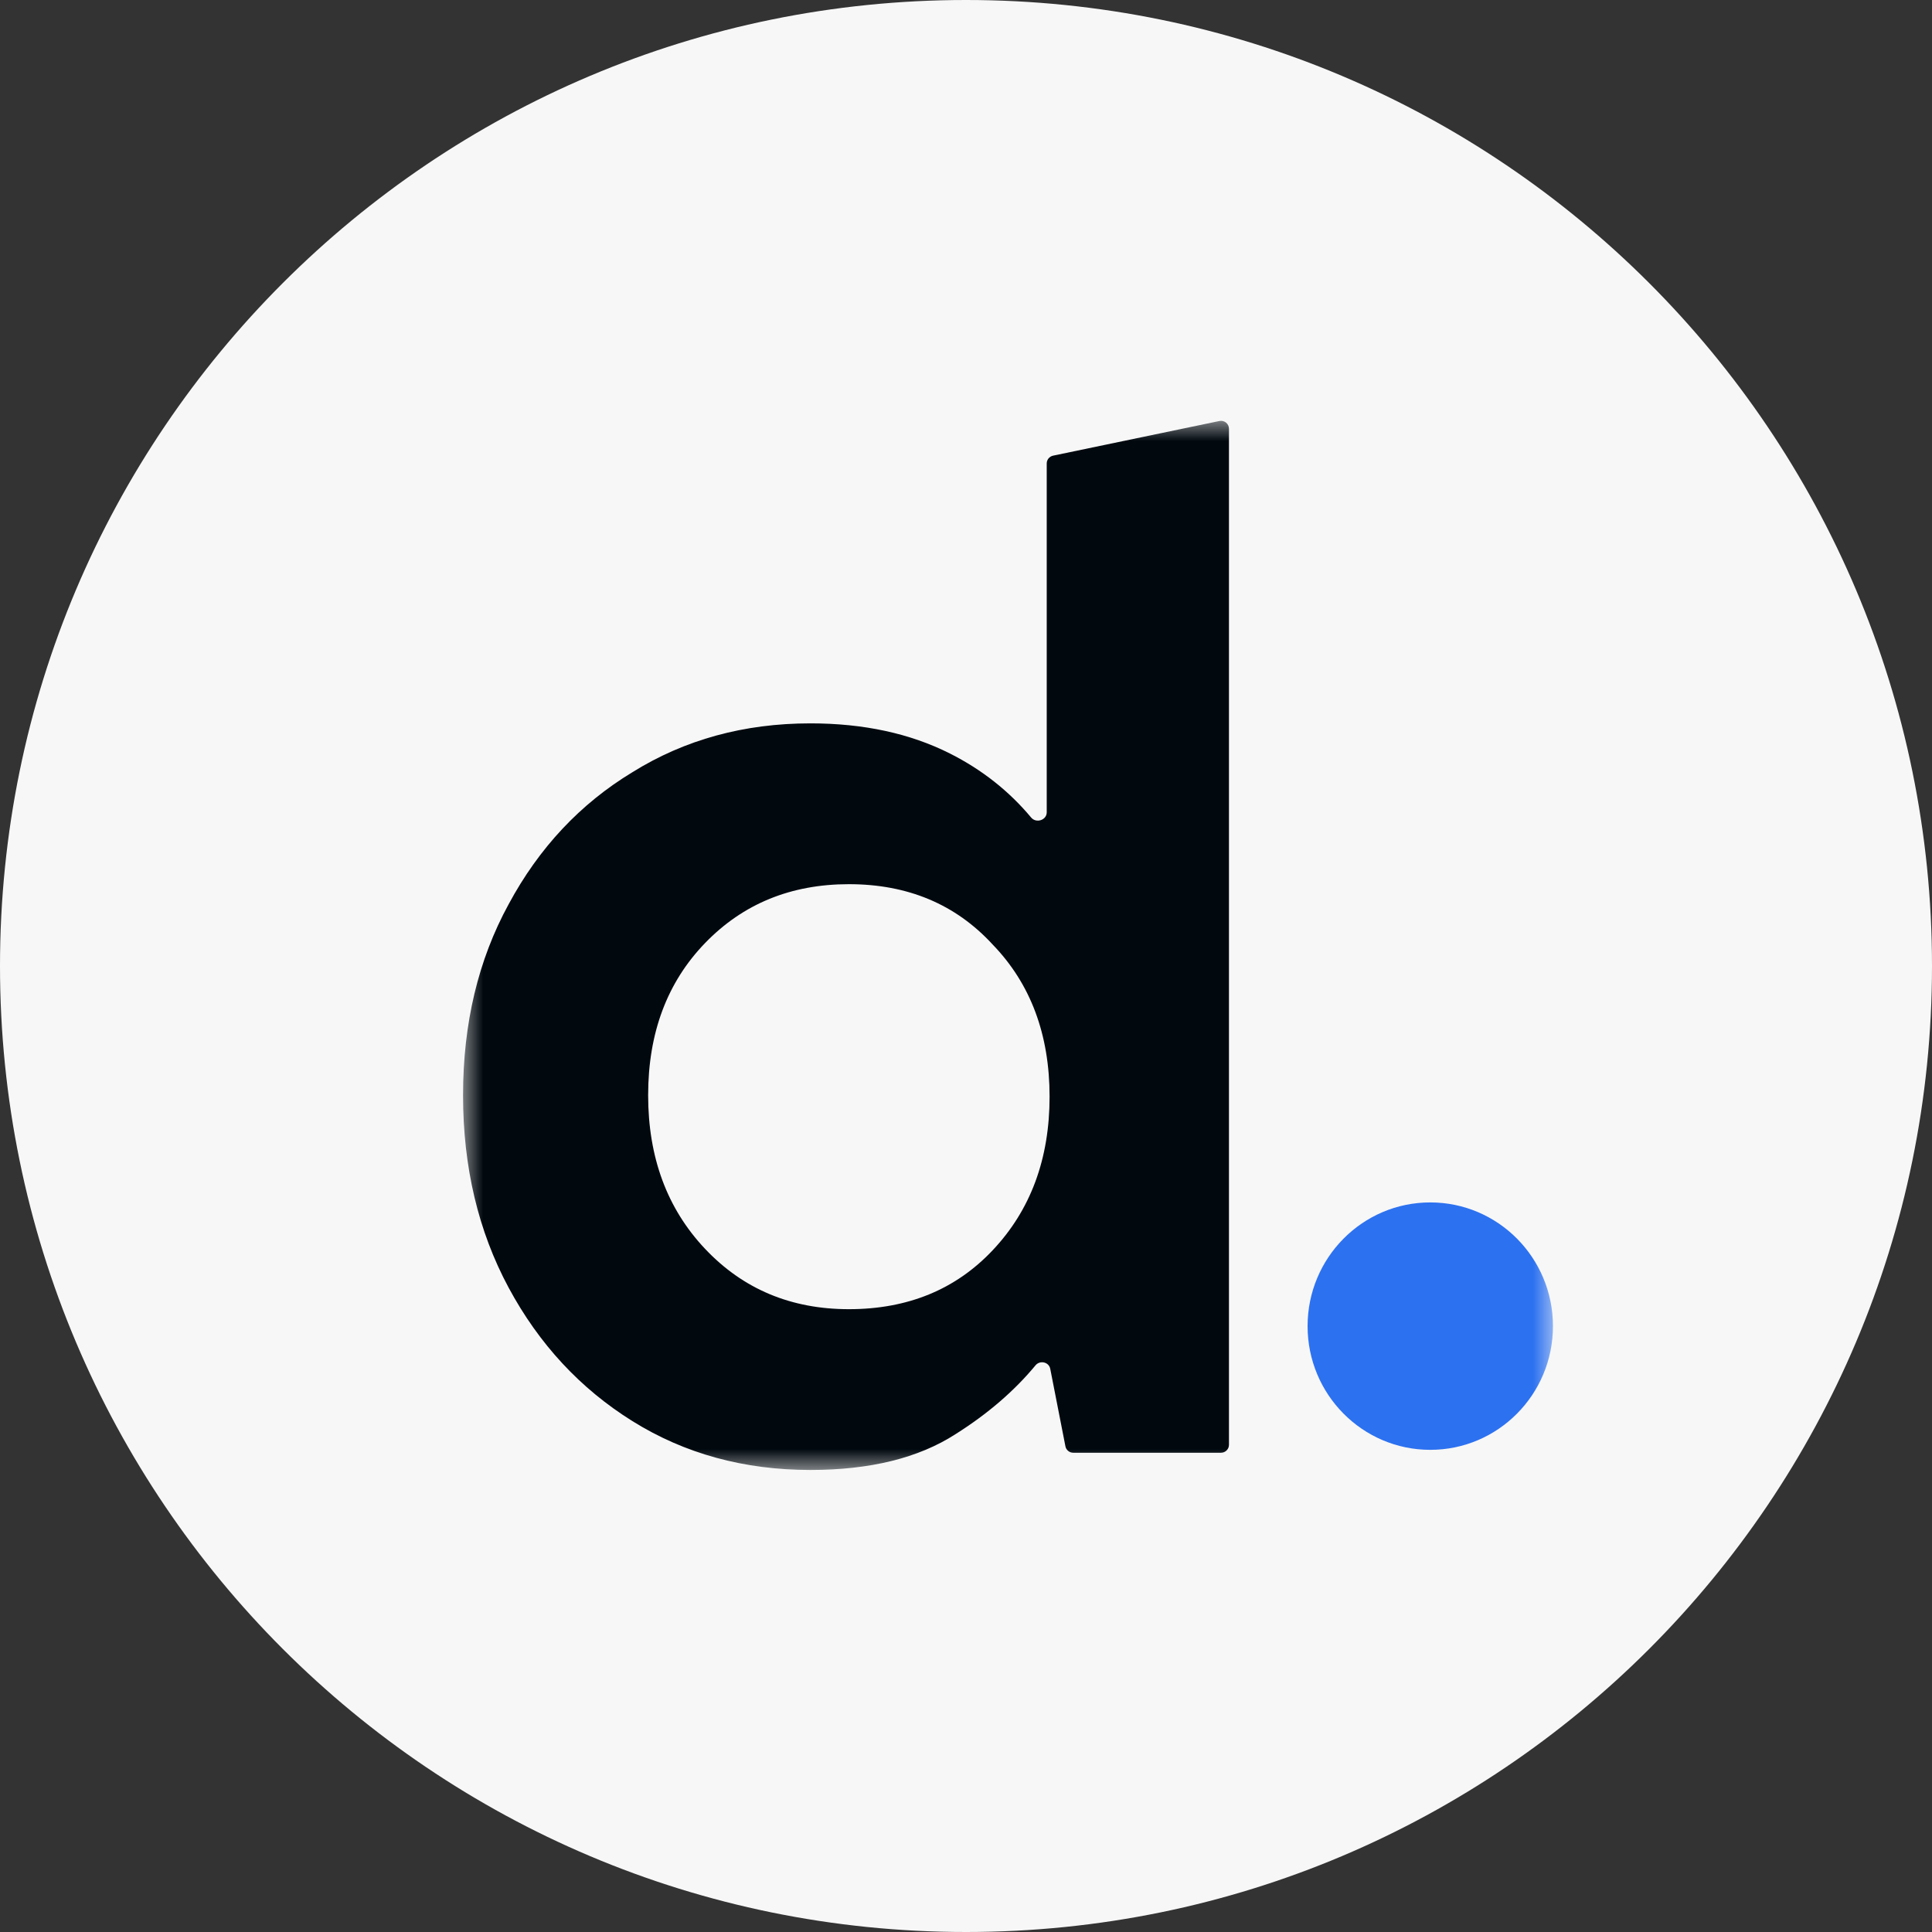 <svg width="46" height="46" viewBox="0 0 46 46" fill="none" xmlns="http://www.w3.org/2000/svg">
<rect x="0" y="0" width="46" height="46" fill="#333333" stroke="none"/>
<path d="M46 23C46 10.297 35.703 0 23 0C10.297 0 0 10.297 0 23C0 35.703 10.297 46 23 46C35.703 46 46 35.703 46 23Z" fill="#F7F7F7"/>
<mask id="mask0_210_14000" style="mask-type:luminance" maskUnits="userSpaceOnUse" x="11" y="10" width="26" height="25">
<path d="M37 10H11V35H37V10Z" fill="white"/>
</mask>
<g mask="url(#mask0_210_14000)">
<path d="M19.296 34.999C17.714 34.999 16.302 34.612 15.059 33.837C13.816 33.062 12.833 32.002 12.11 30.658C11.387 29.313 11.025 27.786 11.025 26.077C11.025 24.368 11.387 22.852 12.11 21.53C12.833 20.186 13.816 19.137 15.059 18.385C16.302 17.611 17.714 17.223 19.296 17.223C20.561 17.223 21.668 17.462 22.618 17.941C23.378 18.324 24.023 18.833 24.551 19.465C24.671 19.609 24.922 19.527 24.922 19.341V11.035C24.922 10.945 24.985 10.868 25.073 10.849L29.033 10.024C29.151 9.999 29.261 10.089 29.261 10.209V34.399C29.261 34.424 29.256 34.449 29.247 34.472C29.237 34.495 29.223 34.516 29.206 34.533C29.188 34.551 29.167 34.565 29.144 34.575C29.121 34.584 29.096 34.589 29.071 34.589H25.553C25.509 34.589 25.466 34.574 25.433 34.546C25.399 34.518 25.375 34.479 25.367 34.435L25.006 32.592C24.975 32.428 24.761 32.38 24.655 32.508C24.15 33.118 23.516 33.664 22.753 34.145C21.872 34.714 20.719 34.999 19.296 34.999ZM20.211 31.171C21.612 31.171 22.753 30.703 23.634 29.769C24.538 28.812 24.99 27.592 24.99 26.111C24.99 24.63 24.538 23.422 23.634 22.488C22.753 21.53 21.612 21.052 20.211 21.052C18.832 21.052 17.691 21.519 16.788 22.453C15.884 23.388 15.432 24.595 15.432 26.077C15.432 27.558 15.884 28.778 16.788 29.735C17.692 30.692 18.832 31.171 20.211 31.171Z" fill="#01090F"/>
<path d="M34.054 34.52C35.667 34.52 36.975 33.202 36.975 31.575C36.975 29.948 35.667 28.629 34.054 28.629C32.441 28.629 31.133 29.948 31.133 31.575C31.133 33.202 32.441 34.52 34.054 34.52Z" fill="#2C71F0"/>
</g>
</svg>
